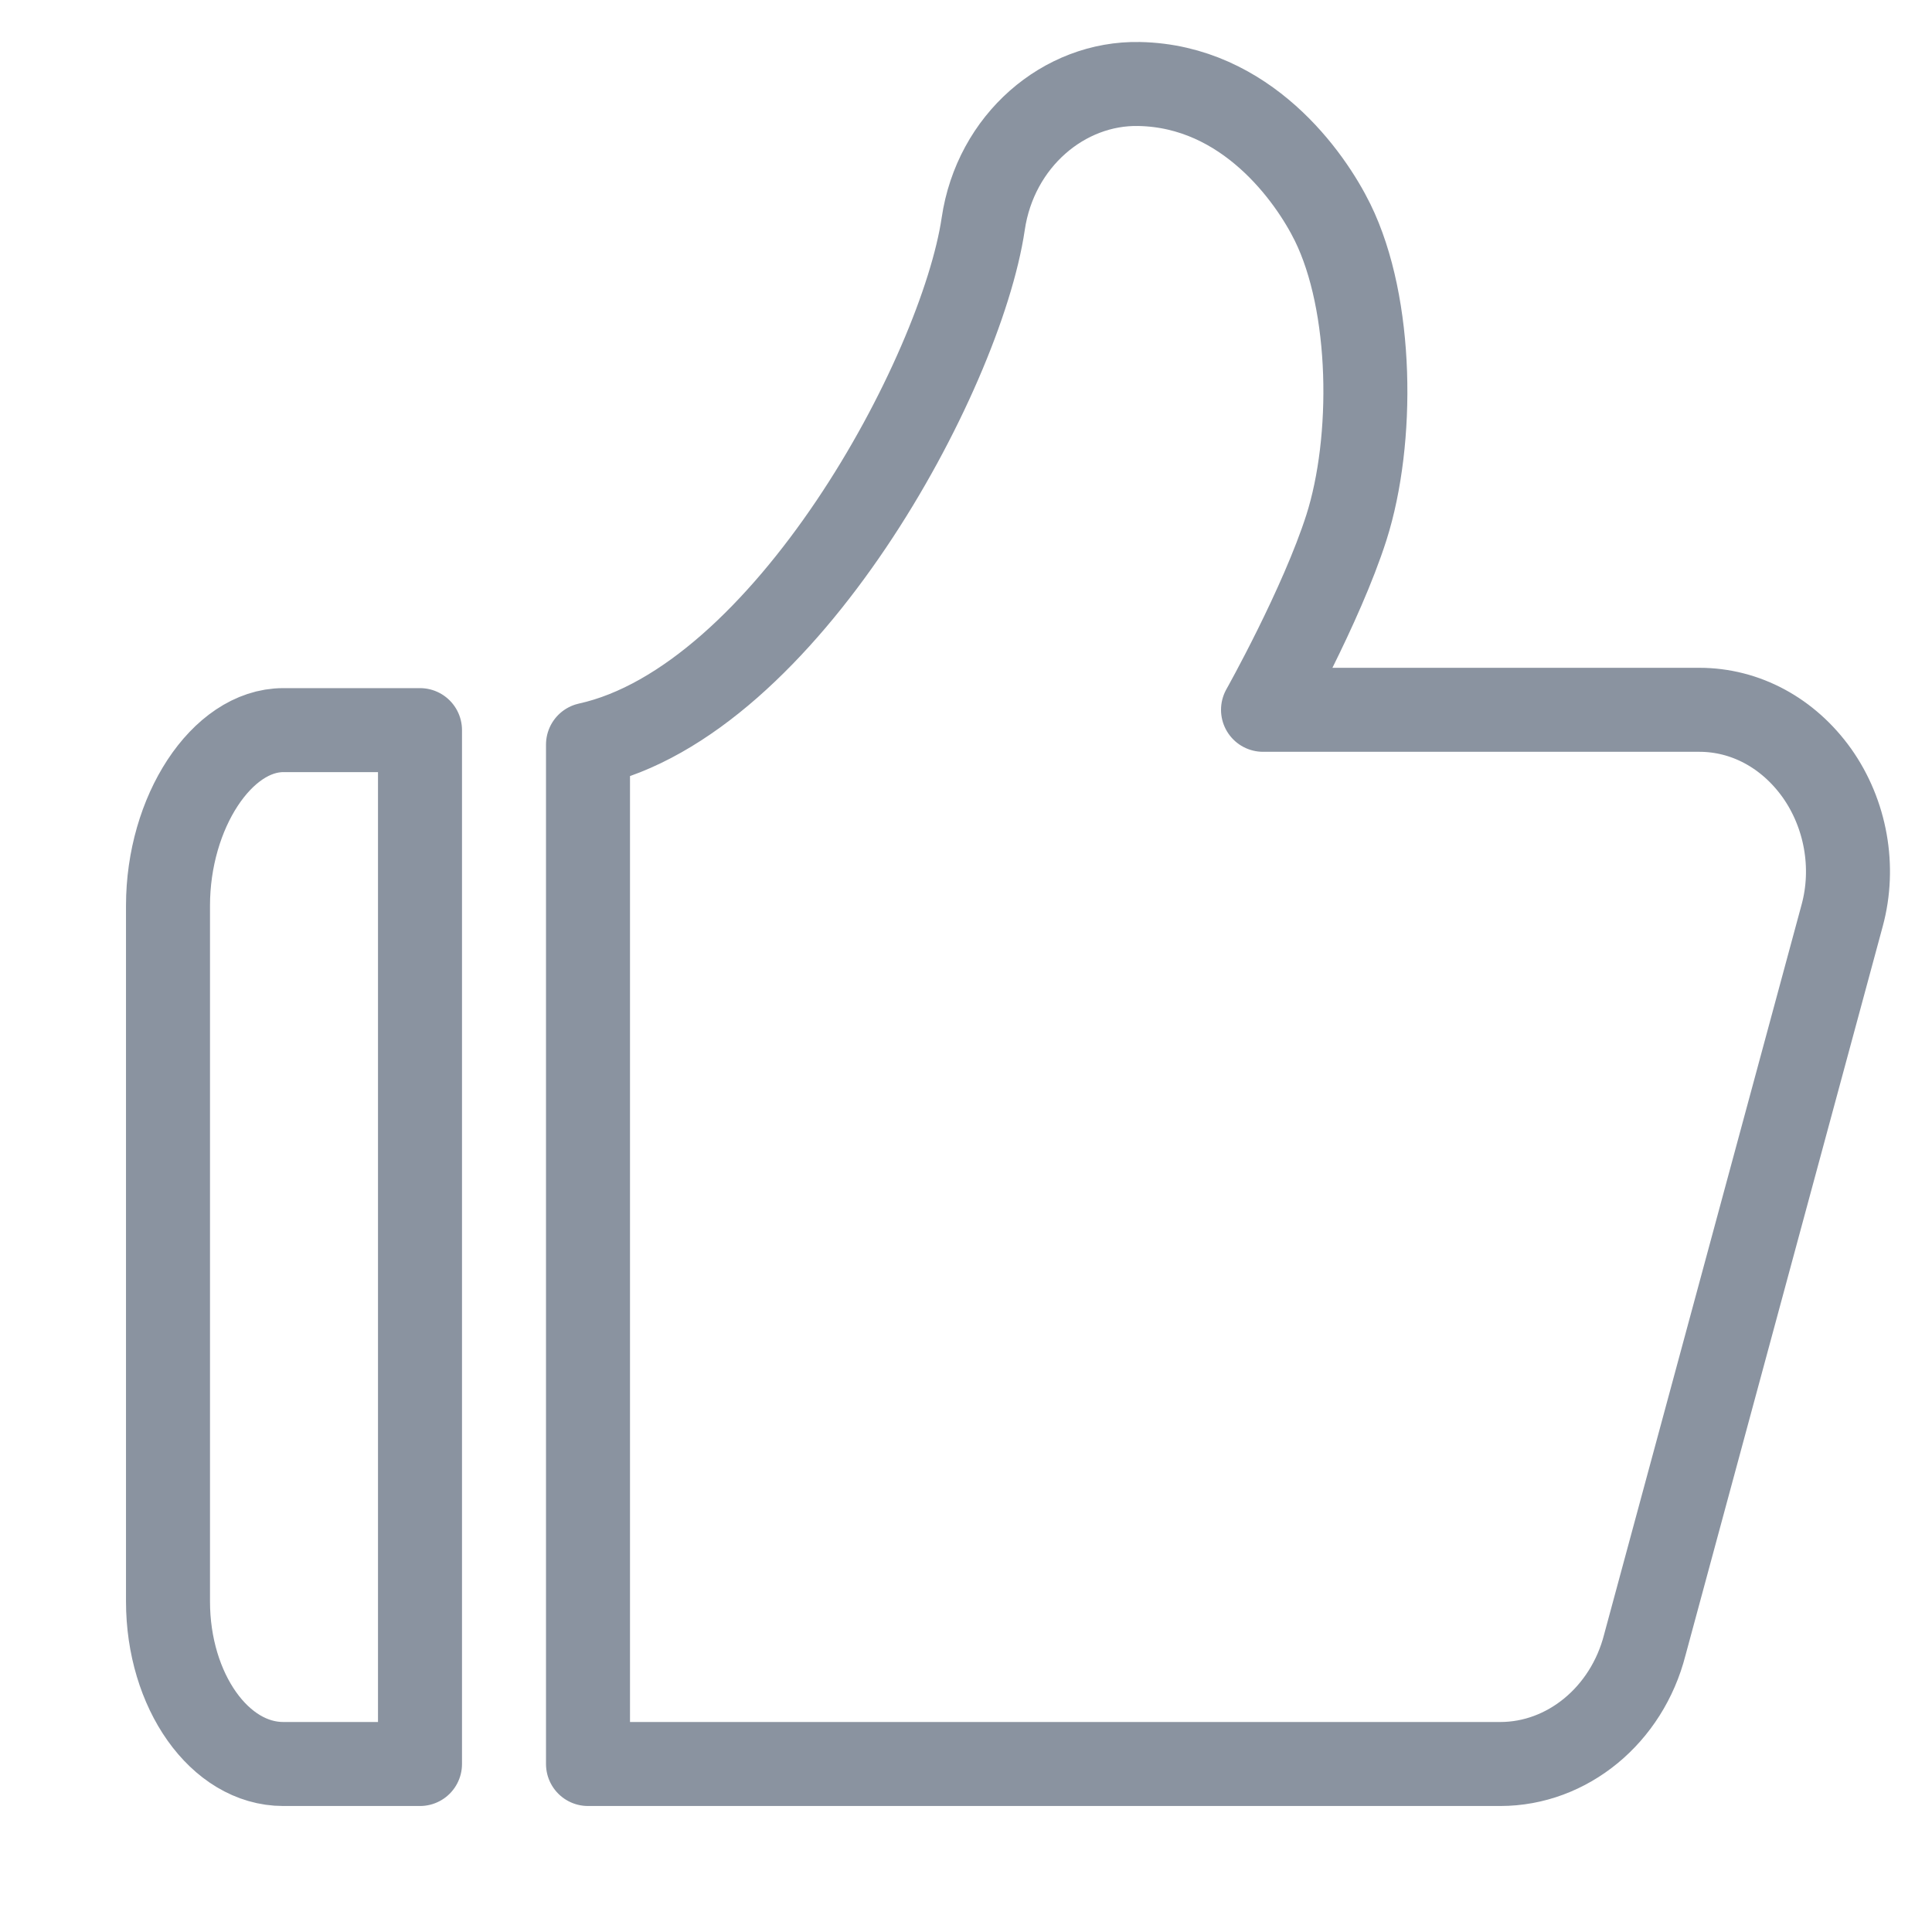 <svg xmlns="http://www.w3.org/2000/svg" width="23" height="23" viewBox="0 0 23 23">
    <path fill="none" fill-rule="evenodd" stroke="#8A93A0" stroke-linecap="round" stroke-linejoin="round"
        d="M5 8.692V21H3.372C2.616 21 2 20.131 2 19.064v-8.283c0-1.112.642-2.089 1.372-2.089H5zm6.705-6.027c.146-.99.962-1.683 1.856-1.665 1.278.025 2.039 1.11 2.303 1.647.482.98.495 2.595.165 3.632-.3.938-.993 2.171-.993 2.171h5.194c.549 0 1.058.275 1.399.752.345.487.458 1.12.302 1.695l-2.35 8.685c-.213.835-.922 1.418-1.72 1.418H7V8.864c2.346-.517 4.44-4.41 4.705-6.199z" />
</svg>